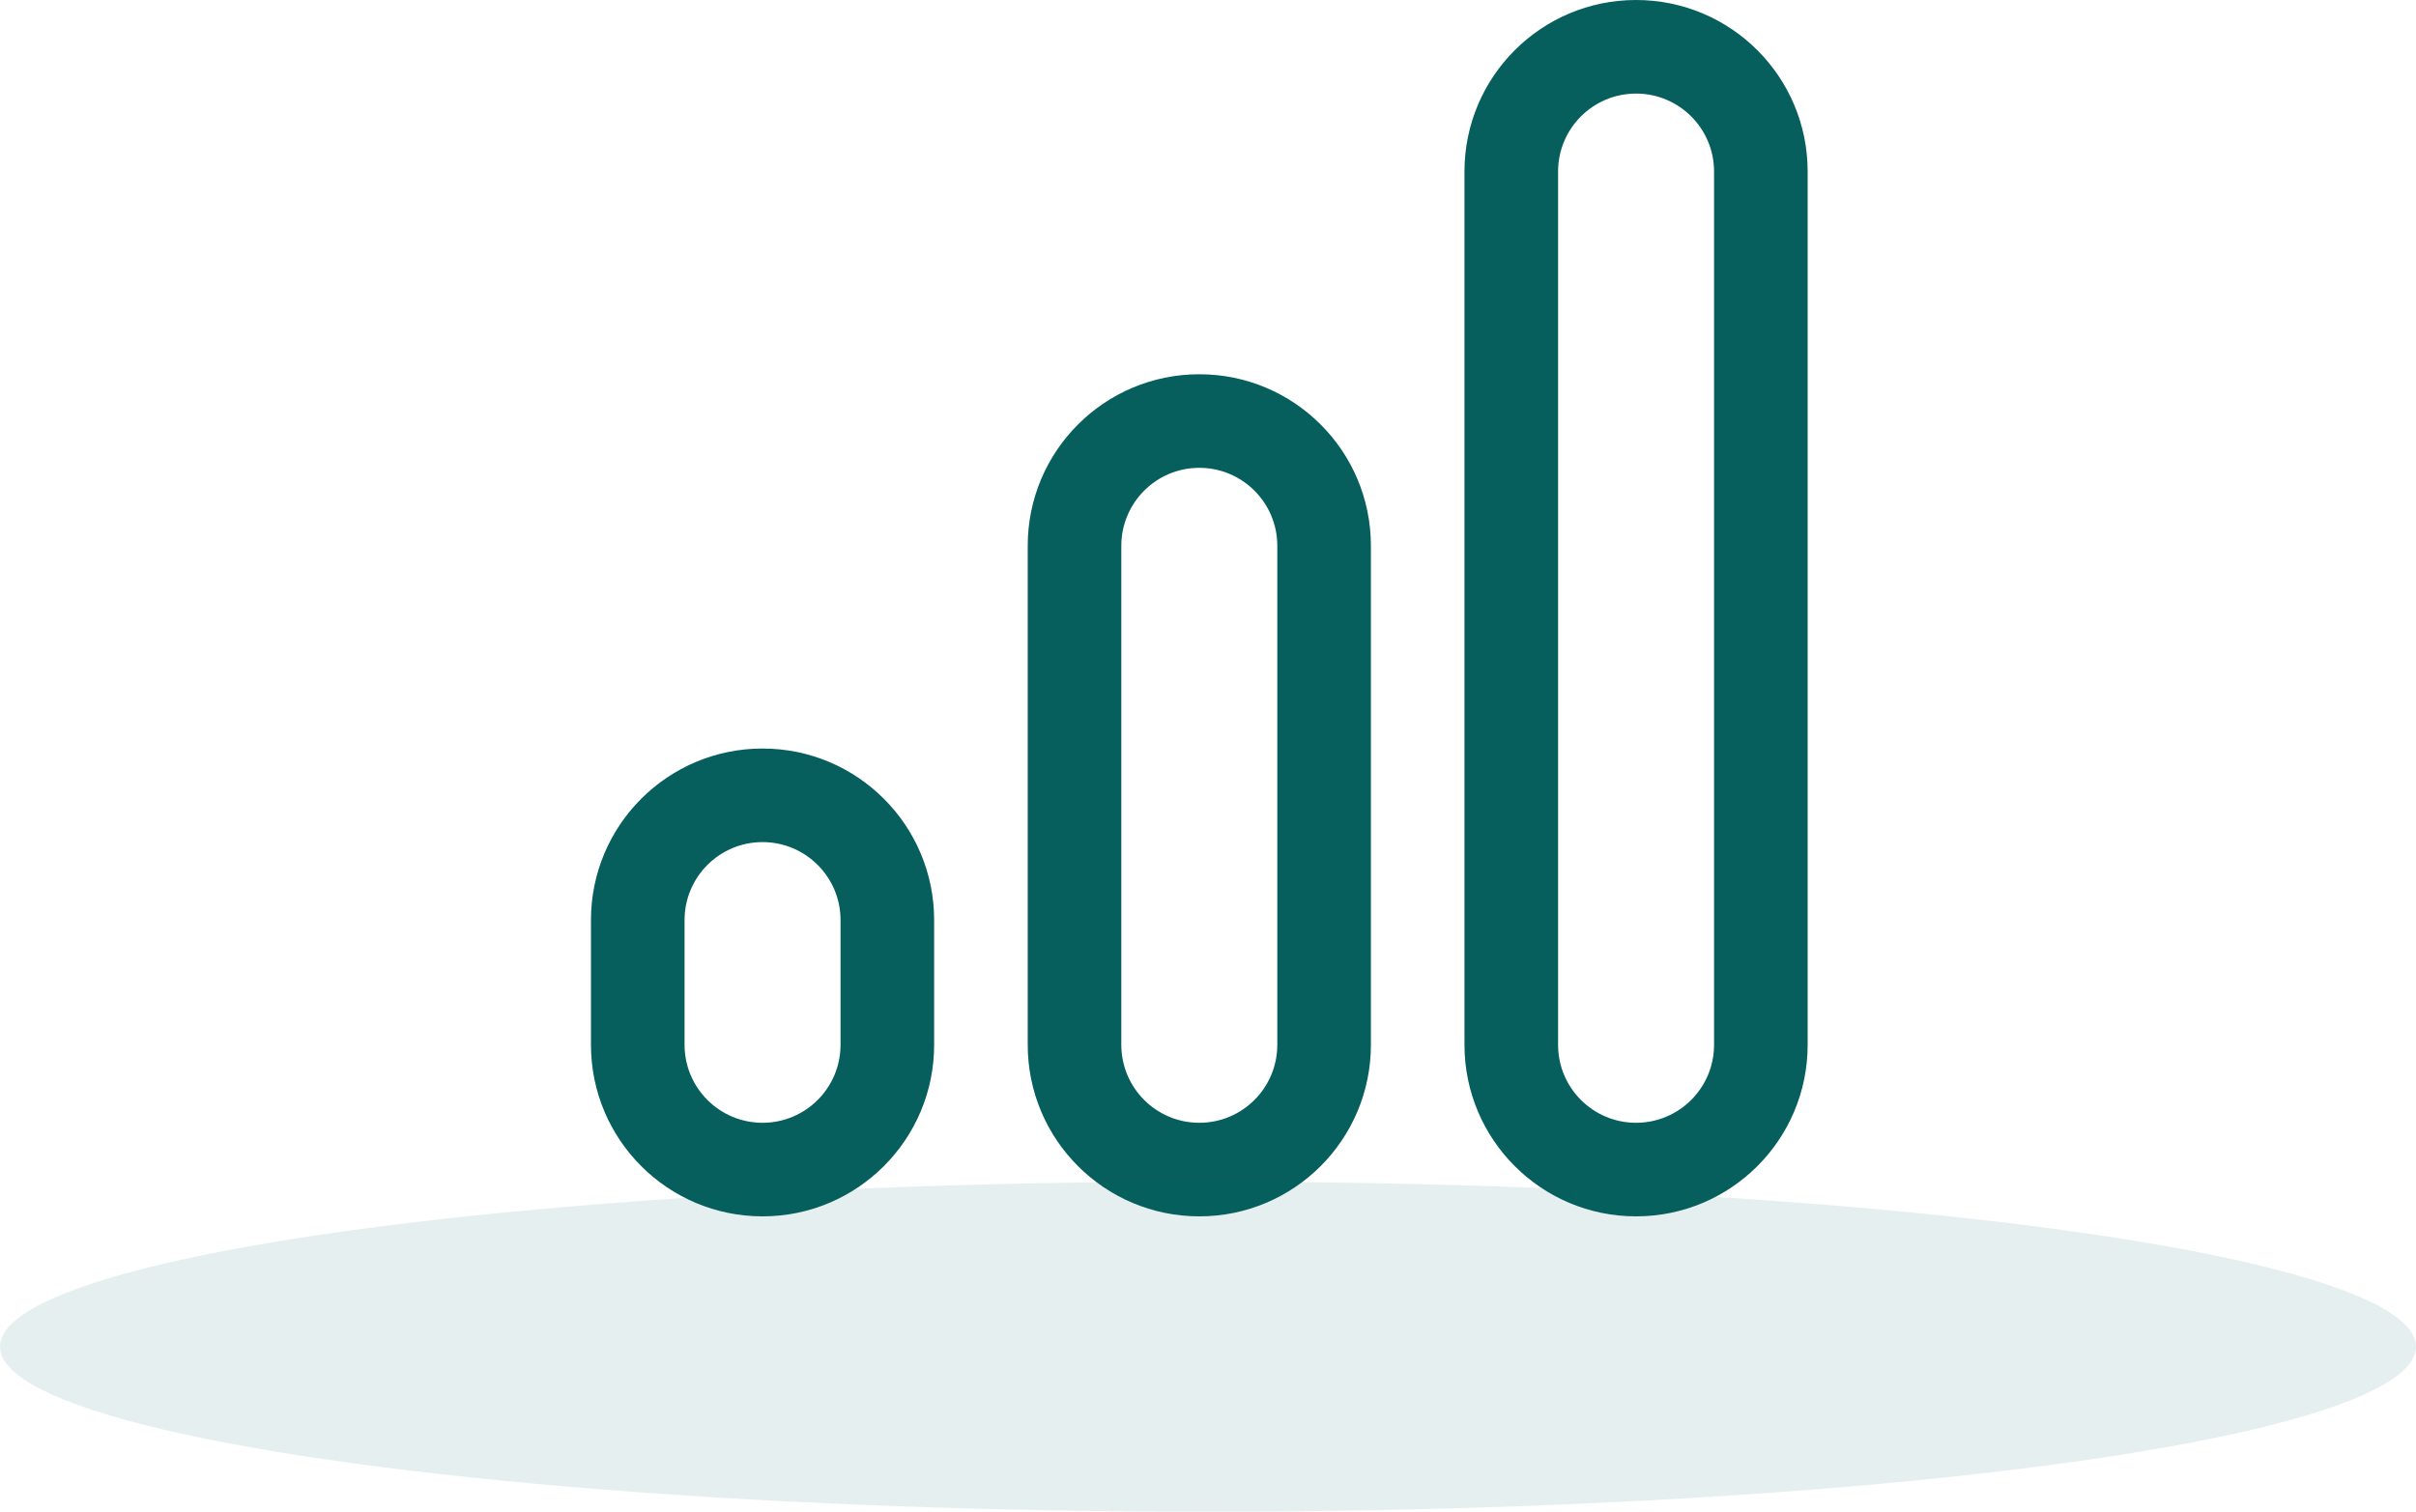 <svg width="139" height="87" viewBox="0 0 139 87" fill="none" xmlns="http://www.w3.org/2000/svg">
<path fill-rule="evenodd" clip-rule="evenodd" d="M34 52.949C34 47.497 38.42 43.077 43.872 43.077C49.324 43.077 53.744 47.497 53.744 52.949V60.128C53.744 65.58 49.324 70 43.872 70C38.42 70 34 65.58 34 60.128V52.949ZM43.872 48.462C41.394 48.462 39.385 50.471 39.385 52.949V60.128C39.385 62.606 41.394 64.615 43.872 64.615C46.35 64.615 48.359 62.606 48.359 60.128V52.949C48.359 50.471 46.35 48.462 43.872 48.462Z" fill="#065F5D"/>
<path fill-rule="evenodd" clip-rule="evenodd" d="M59.128 31.41C59.128 25.958 63.548 21.538 69 21.538C74.452 21.538 78.872 25.958 78.872 31.41V60.128C78.872 65.58 74.452 70 69 70C63.548 70 59.128 65.58 59.128 60.128V31.41ZM69 26.923C66.522 26.923 64.513 28.932 64.513 31.41V60.128C64.513 62.606 66.522 64.615 69 64.615C71.478 64.615 73.487 62.606 73.487 60.128V31.41C73.487 28.932 71.478 26.923 69 26.923Z" fill="#065F5D"/>
<path fill-rule="evenodd" clip-rule="evenodd" d="M84.256 9.872C84.256 4.42 88.676 0 94.128 0C99.58 0 104 4.42 104 9.872V60.128C104 65.58 99.58 70 94.128 70C88.676 70 84.256 65.58 84.256 60.128V9.872ZM94.128 5.385C91.65 5.385 89.641 7.394 89.641 9.872V60.128C89.641 62.606 91.65 64.615 94.128 64.615C96.606 64.615 98.615 62.606 98.615 60.128V9.872C98.615 7.394 96.606 5.385 94.128 5.385Z" fill="#065F5D"/>
<ellipse cx="69.5" cy="77.5" rx="69.5" ry="9.5" fill="#065F5D" fill-opacity="0.1"/>
</svg>
